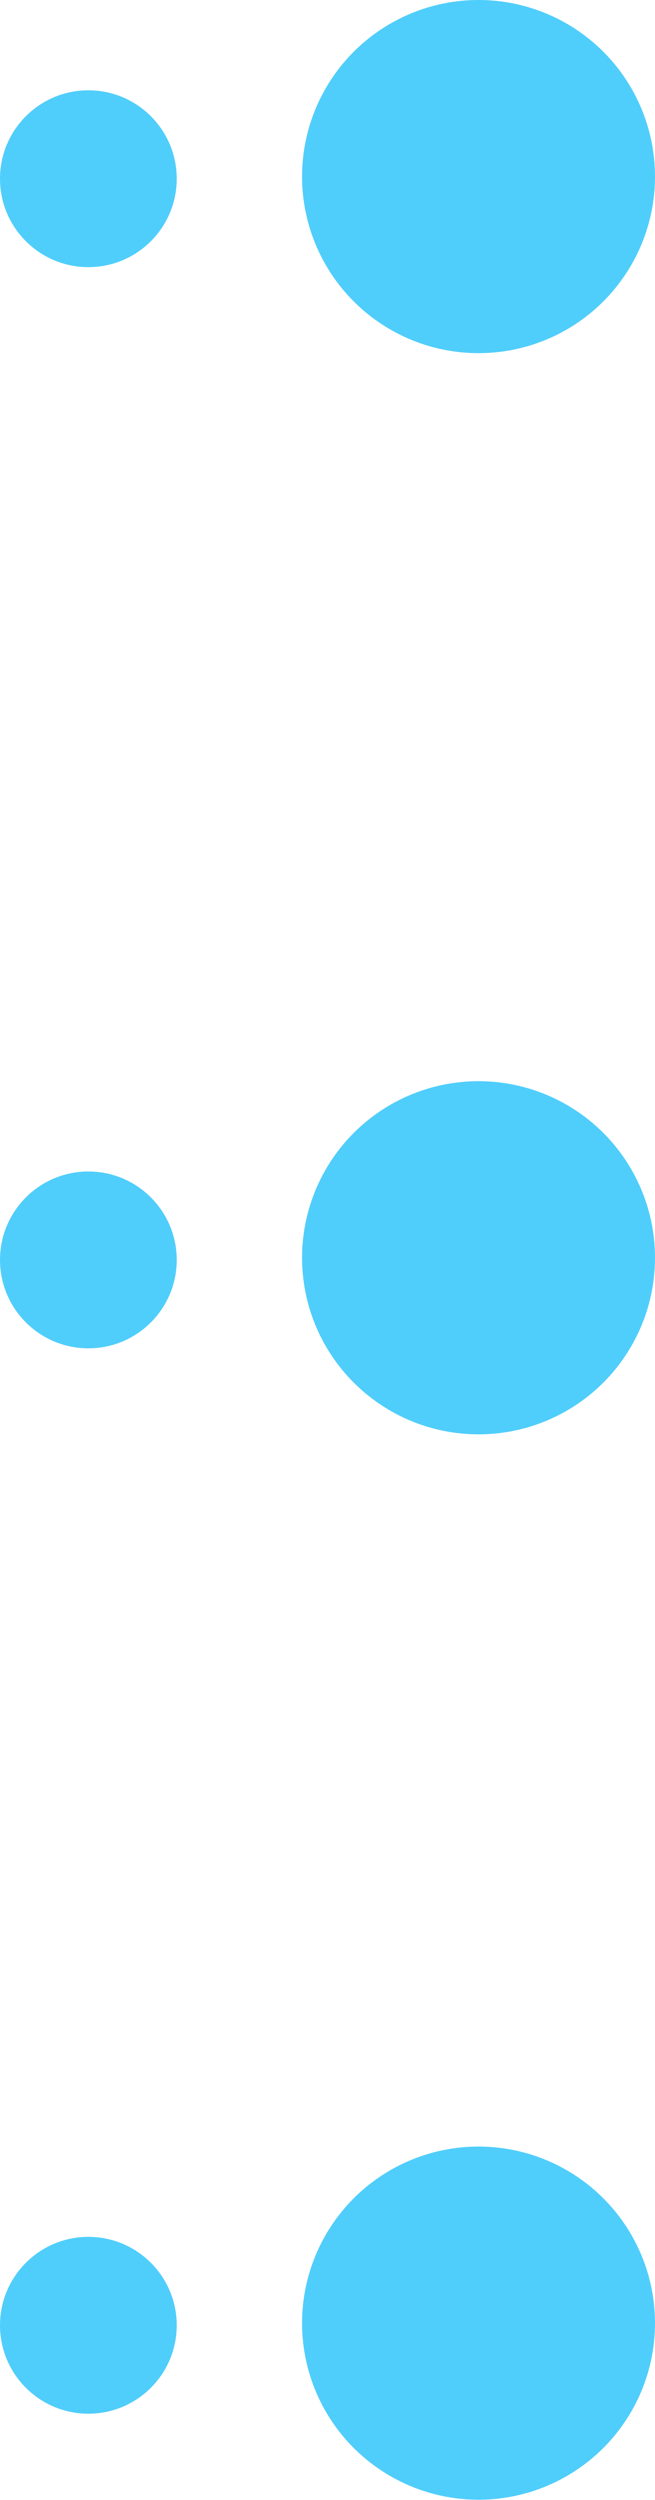 <svg xmlns="http://www.w3.org/2000/svg" viewBox="0 0 24.46 93.3"><defs><style>.cls-1{fill:#50cefb;}</style></defs><title>Asset 37</title><g id="Layer_2" data-name="Layer 2"><g id="Layer_1-2" data-name="Layer 1"><circle class="cls-1" cx="17.87" cy="46.94" r="6.59"/><circle class="cls-1" cx="3.3" cy="47.02" r="3.3"/><circle class="cls-1" cx="17.87" cy="86.7" r="6.59"/><circle class="cls-1" cx="3.3" cy="86.78" r="3.3"/><circle class="cls-1" cx="17.87" cy="6.59" r="6.59"/><circle class="cls-1" cx="3.3" cy="6.67" r="3.3"/></g></g></svg>